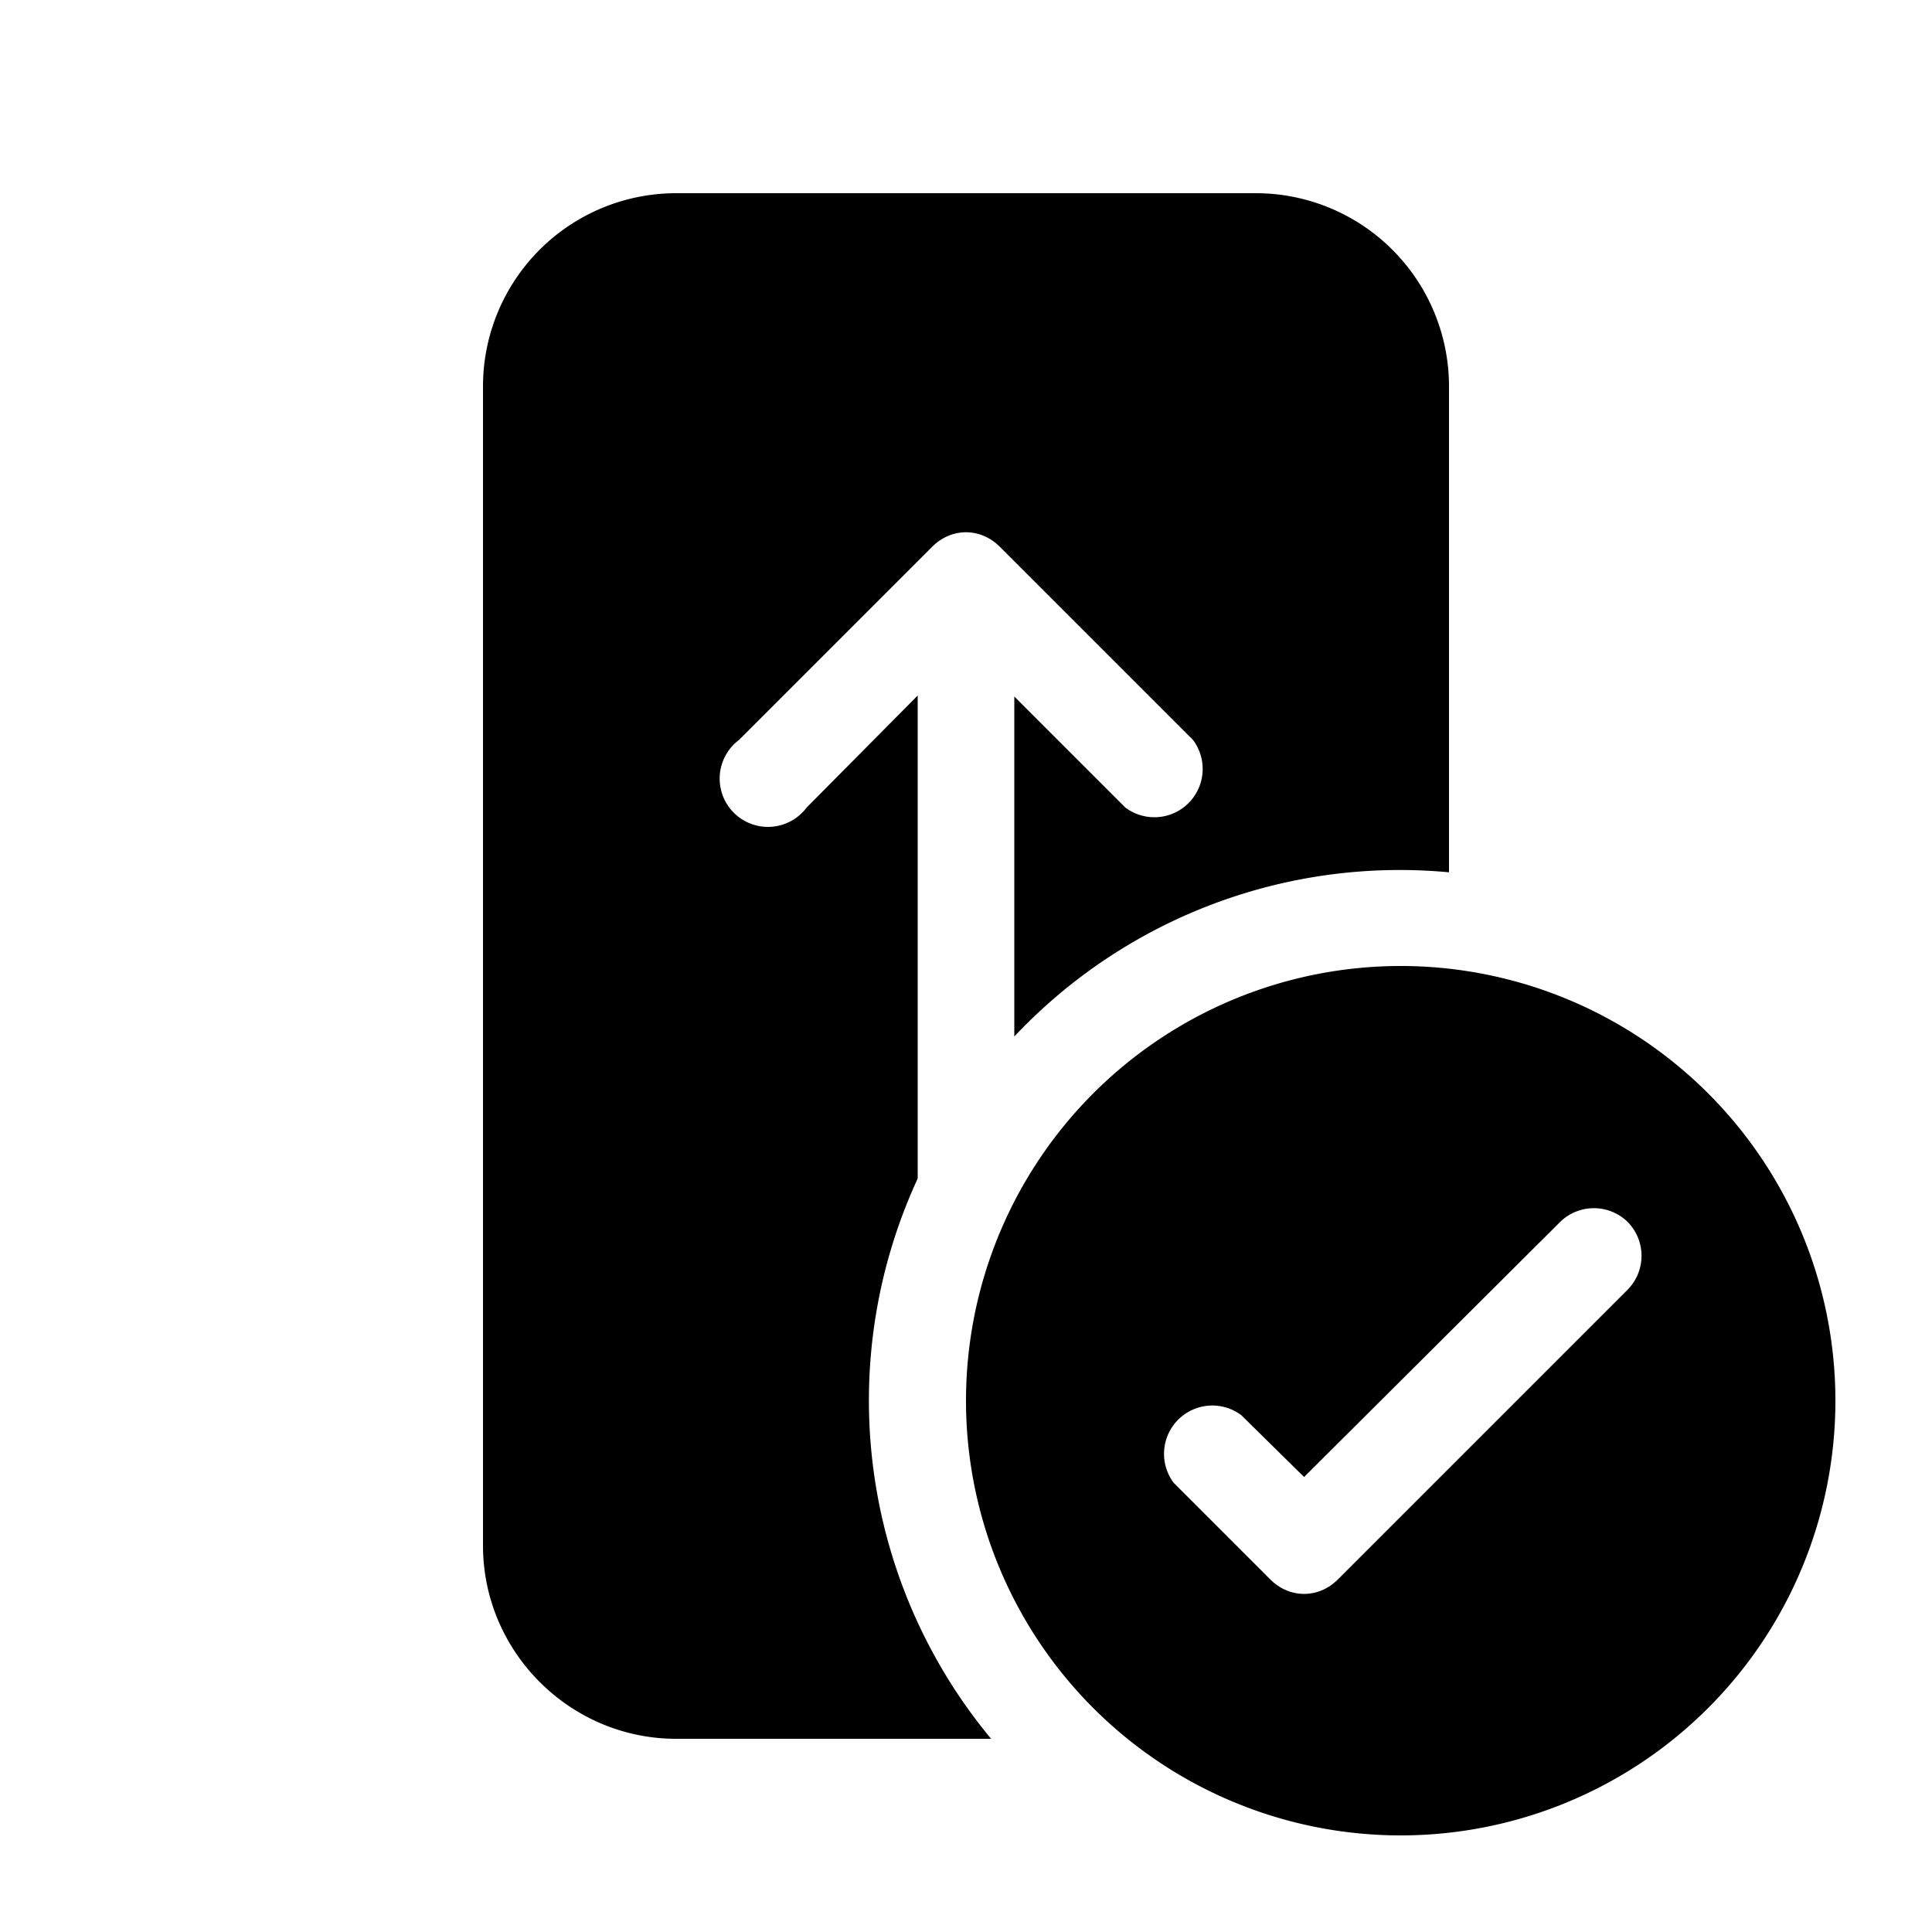<svg width="20" height="20" viewBox="0 0 20 20" xmlns="http://www.w3.org/2000/svg"><path d="M5 16c0 1.1.9 2 2 2h3.26a5.48 5.48 0 0 1-.76-5.8v-5L8.35 8.36a.5.5 0 1 1-.7-.7l2-2c.2-.2.5-.2.7 0l2 2a.5.5 0 0 1-.7.7L10.5 7.21v3.52a5.48 5.48 0 0 1 4.5-1.7V4a2 2 0 0 0-2-2H7a2 2 0 0 0-2 2v12Zm14-1.5a4.5 4.5 0 1 1-9 0 4.5 4.5 0 0 1 9 0Zm-2.15-1.85a.5.5 0 0 0-.7 0l-2.65 2.64-.65-.64a.5.5 0 0 0-.7.7l1 1c.2.2.5.2.7 0l3-3a.5.5 0 0 0 0-.7Z"/></svg>